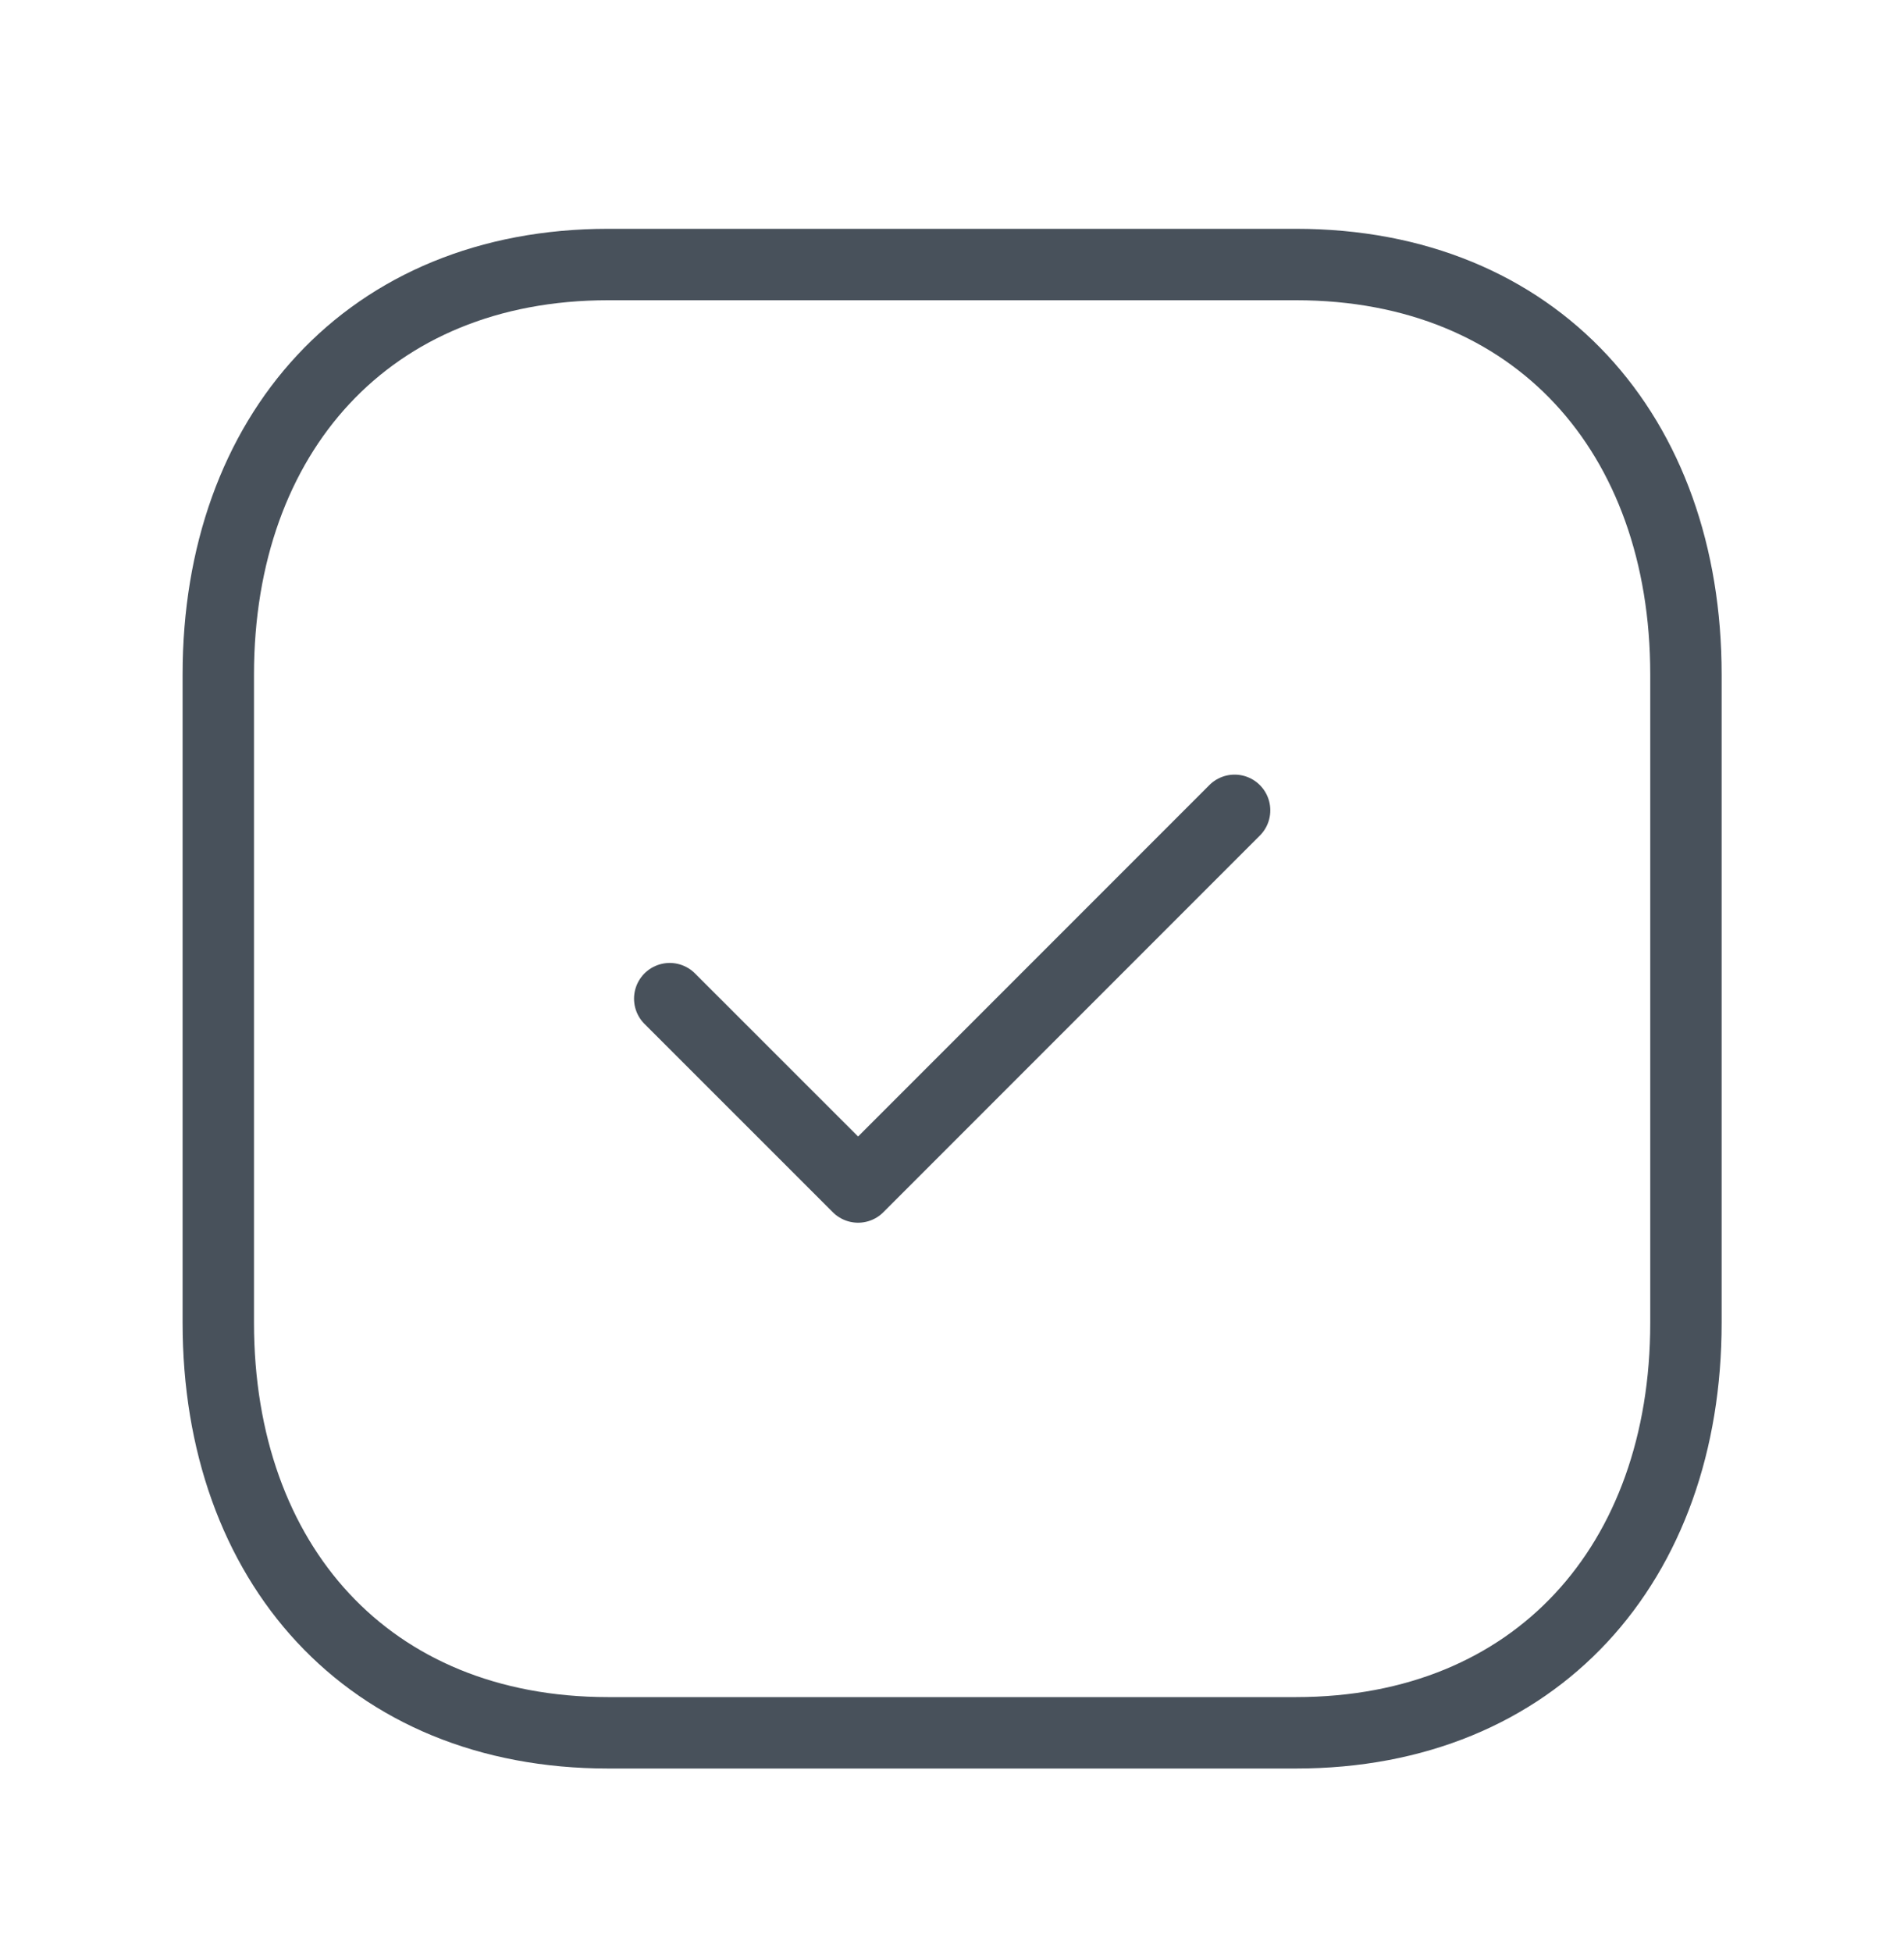 <svg width="40" height="41" viewBox="0 0 40 41" fill="none" xmlns="http://www.w3.org/2000/svg">
<path fill-rule="evenodd" clip-rule="evenodd" d="M27.226 5.555H12.778C7.743 5.555 4.586 9.12 4.586 14.165V27.779C4.586 32.824 7.728 36.389 12.778 36.389H27.224C32.276 36.389 35.419 32.824 35.419 27.779V14.165C35.419 9.12 32.276 5.555 27.226 5.555Z" stroke="#48515B" stroke-width="1.5" stroke-linecap="round" stroke-linejoin="round"/>
<path d="M14.07 20.972L18.027 24.927L25.937 17.017" stroke="#48515B" stroke-width="1.5" stroke-linecap="round" stroke-linejoin="round"/>
</svg>
